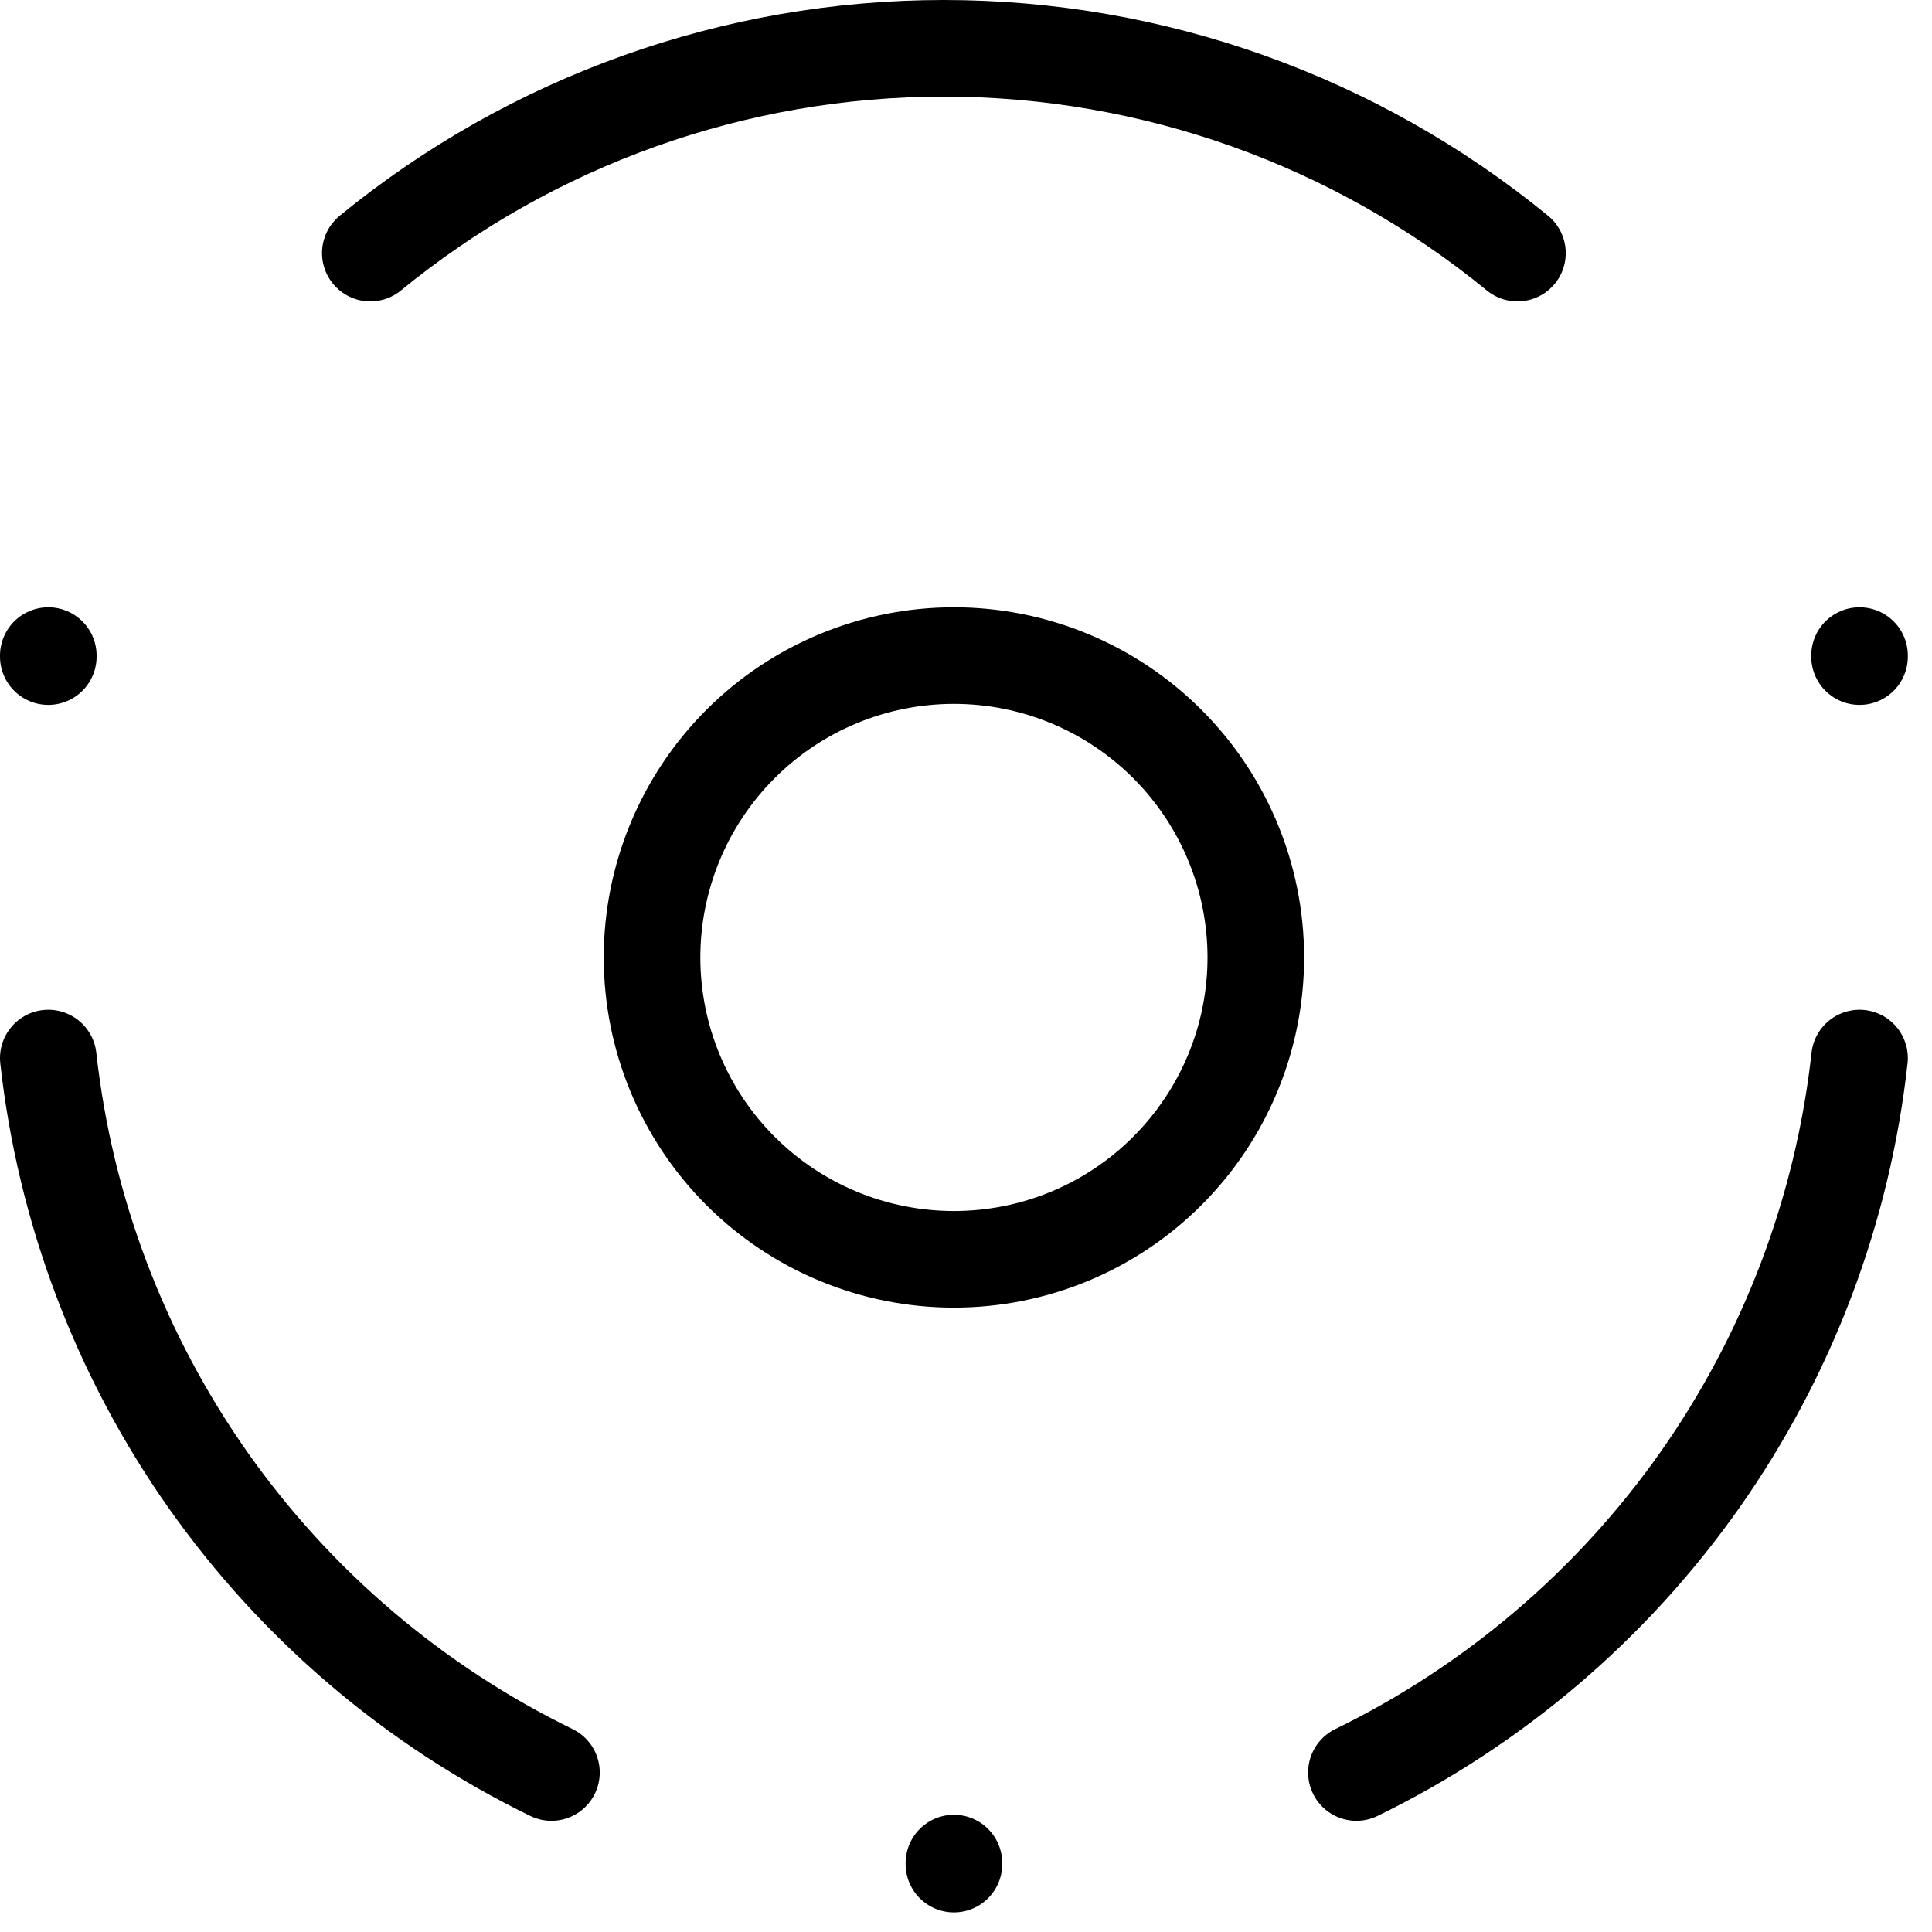 <?xml version="1.0" encoding="UTF-8"?>
<svg xmlns="http://www.w3.org/2000/svg" width="40" height="40" viewBox="0 0 40 40" fill="none">
  <path d="M19.75 38.573V38.594M1 13.573V13.594M38.5 13.573V13.594M11.417 36.698C8.574 35.311 6.128 33.228 4.306 30.642C2.485 28.055 1.348 25.05 1 21.906M28.083 36.698C30.926 35.311 33.372 33.228 35.194 30.642C37.015 28.055 38.152 25.05 38.5 21.906M7.667 5.24C11.017 2.498 15.213 1 19.542 1C23.871 1 28.067 2.498 31.417 5.24M13.5 19.823C13.5 21.481 14.159 23.07 15.331 24.242C16.503 25.415 18.092 26.073 19.75 26.073C21.408 26.073 22.997 25.415 24.169 24.242C25.341 23.07 26 21.481 26 19.823C26 18.166 25.341 16.576 24.169 15.404C22.997 14.232 21.408 13.573 19.75 13.573C18.092 13.573 16.503 14.232 15.331 15.404C14.159 16.576 13.5 18.166 13.5 19.823Z" stroke="black" stroke-width="2" stroke-linecap="round" stroke-linejoin="round"></path>
</svg>
